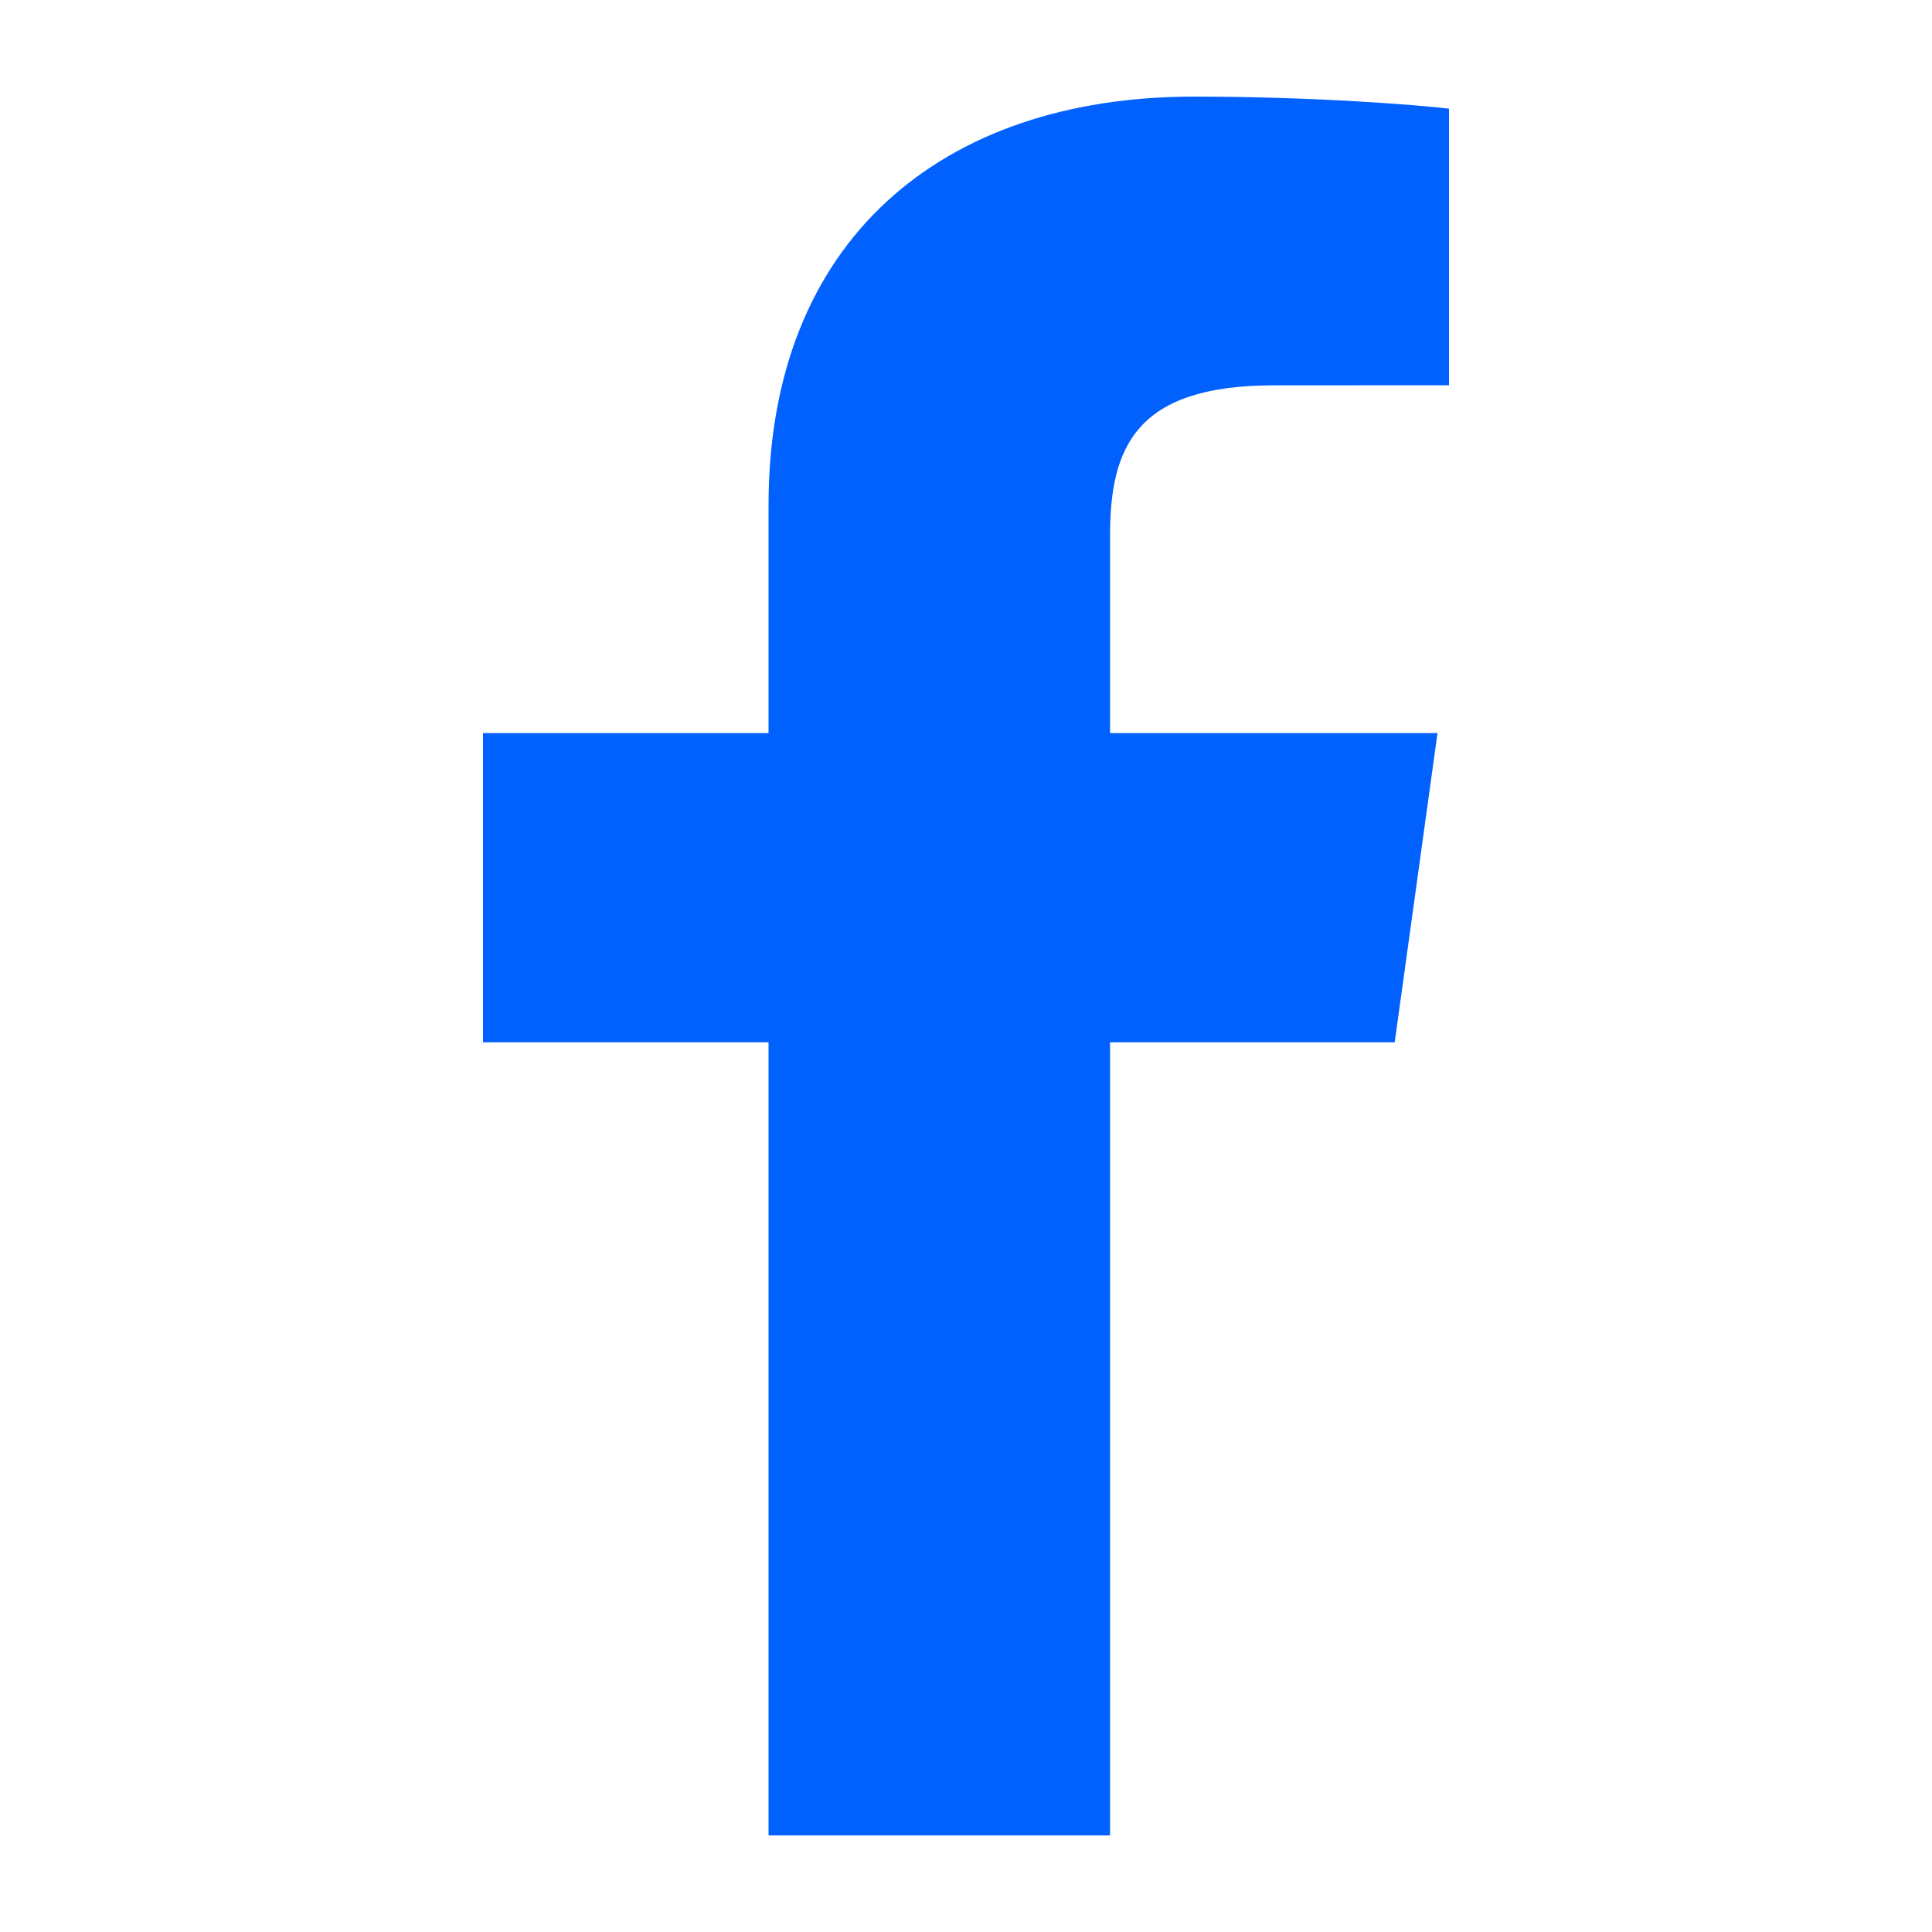 <svg width="20" height="20" viewBox="0 0 20 20" fill="none" xmlns="http://www.w3.org/2000/svg">
<path d="M11.491 19V10.79H14.438L14.881 7.589H11.491V5.546C11.491 4.62 11.765 3.989 13.188 3.989L15 3.988V1.125C14.687 1.087 13.611 1 12.36 1C9.746 1 7.956 2.491 7.956 5.229V7.589H5V10.79H7.956V19H11.491Z" fill="#0061FE"/>
</svg>

